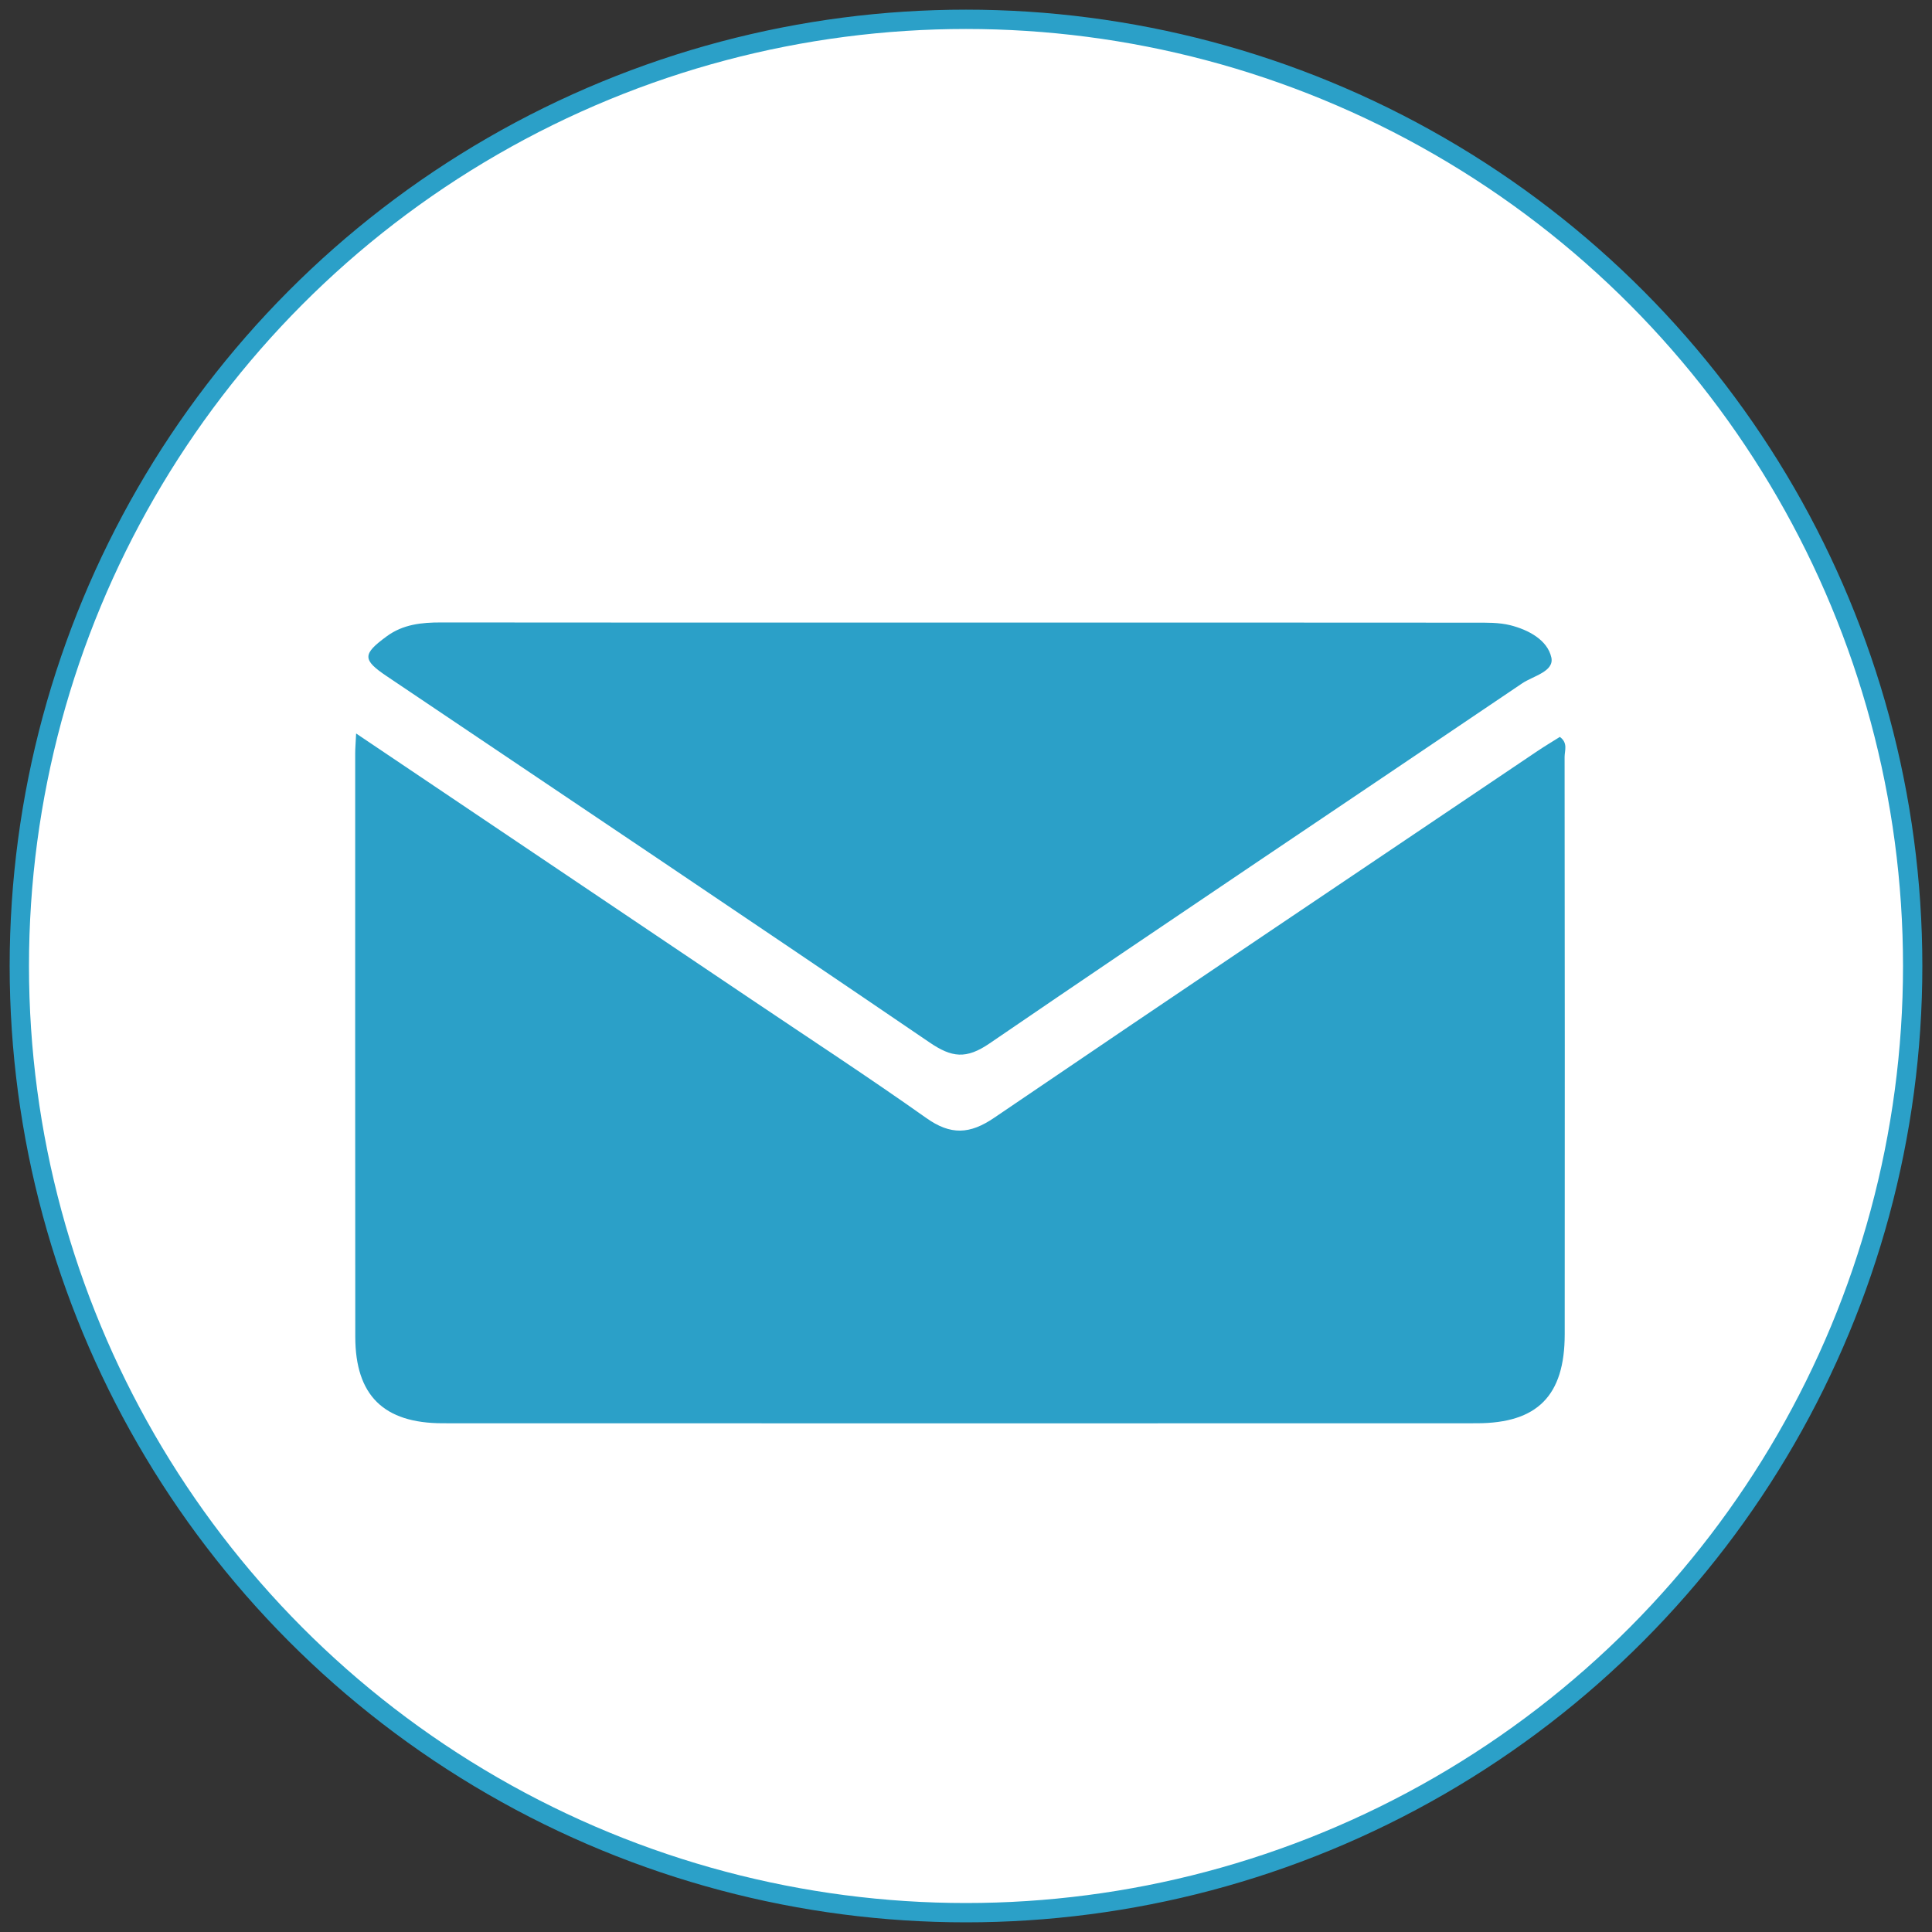 <?xml version="1.0" encoding="utf-8"?>
<!-- Generator: Adobe Illustrator 16.0.2, SVG Export Plug-In . SVG Version: 6.00 Build 0)  -->
<!DOCTYPE svg PUBLIC "-//W3C//DTD SVG 1.1//EN" "http://www.w3.org/Graphics/SVG/1.1/DTD/svg11.dtd">
<svg version="1.1" id="Layer_1" xmlns="http://www.w3.org/2000/svg" xmlns:xlink="http://www.w3.org/1999/xlink" x="0px" y="0px"
	 width="100px" height="100px" viewBox="0 0 100 100" enable-background="new 0 0 100 100" xml:space="preserve">
<rect x="0" y="0" width="100" height="100" fill="#333333" stroke="none"/>
<circle fill="#FFFFFF" stroke="#2BA0C8" stroke-miterlimit="10" cx="50" cy="50" r="49"/>
<g>
	<path fill-rule="evenodd" clip-rule="evenodd" fill="#2BA0C8" d="M18.433,37.965c6.975,4.694,13.714,9.228,20.452,13.763
		c3.025,2.037,6.082,4.031,9.057,6.139c1.262,0.896,2.252,0.851,3.519-0.013c9.35-6.359,18.74-12.661,28.115-18.978
		c0.382-0.256,0.777-0.492,1.162-0.734c0.431,0.314,0.245,0.711,0.245,1.036c0.012,9.962,0.012,19.926,0.006,29.889
		c-0.002,3.171-1.413,4.6-4.554,4.601c-17.84,0.006-35.68,0.006-53.52,0c-3.06-0.001-4.523-1.445-4.526-4.479
		c-0.009-10.067-0.005-20.135-0.004-30.202C18.385,38.736,18.408,38.485,18.433,37.965z"/>
	<path fill-rule="evenodd" clip-rule="evenodd" fill="#2BA0C8" d="M49.729,32.224c8.86,0,17.723-0.003,26.584,0.005
		c0.622,0,1.267-0.016,1.861,0.133c0.936,0.235,1.919,0.762,2.122,1.663c0.166,0.734-0.941,0.961-1.51,1.346
		c-9.186,6.215-18.408,12.375-27.564,18.634c-1.212,0.83-1.958,0.735-3.105-0.046C38.779,47.598,29.391,41.31,20.018,35
		c-1.269-0.854-1.263-1.14-0.001-2.065c0.846-0.621,1.805-0.719,2.817-0.717C31.798,32.229,40.764,32.224,49.729,32.224z"/>
</g>
</svg>
